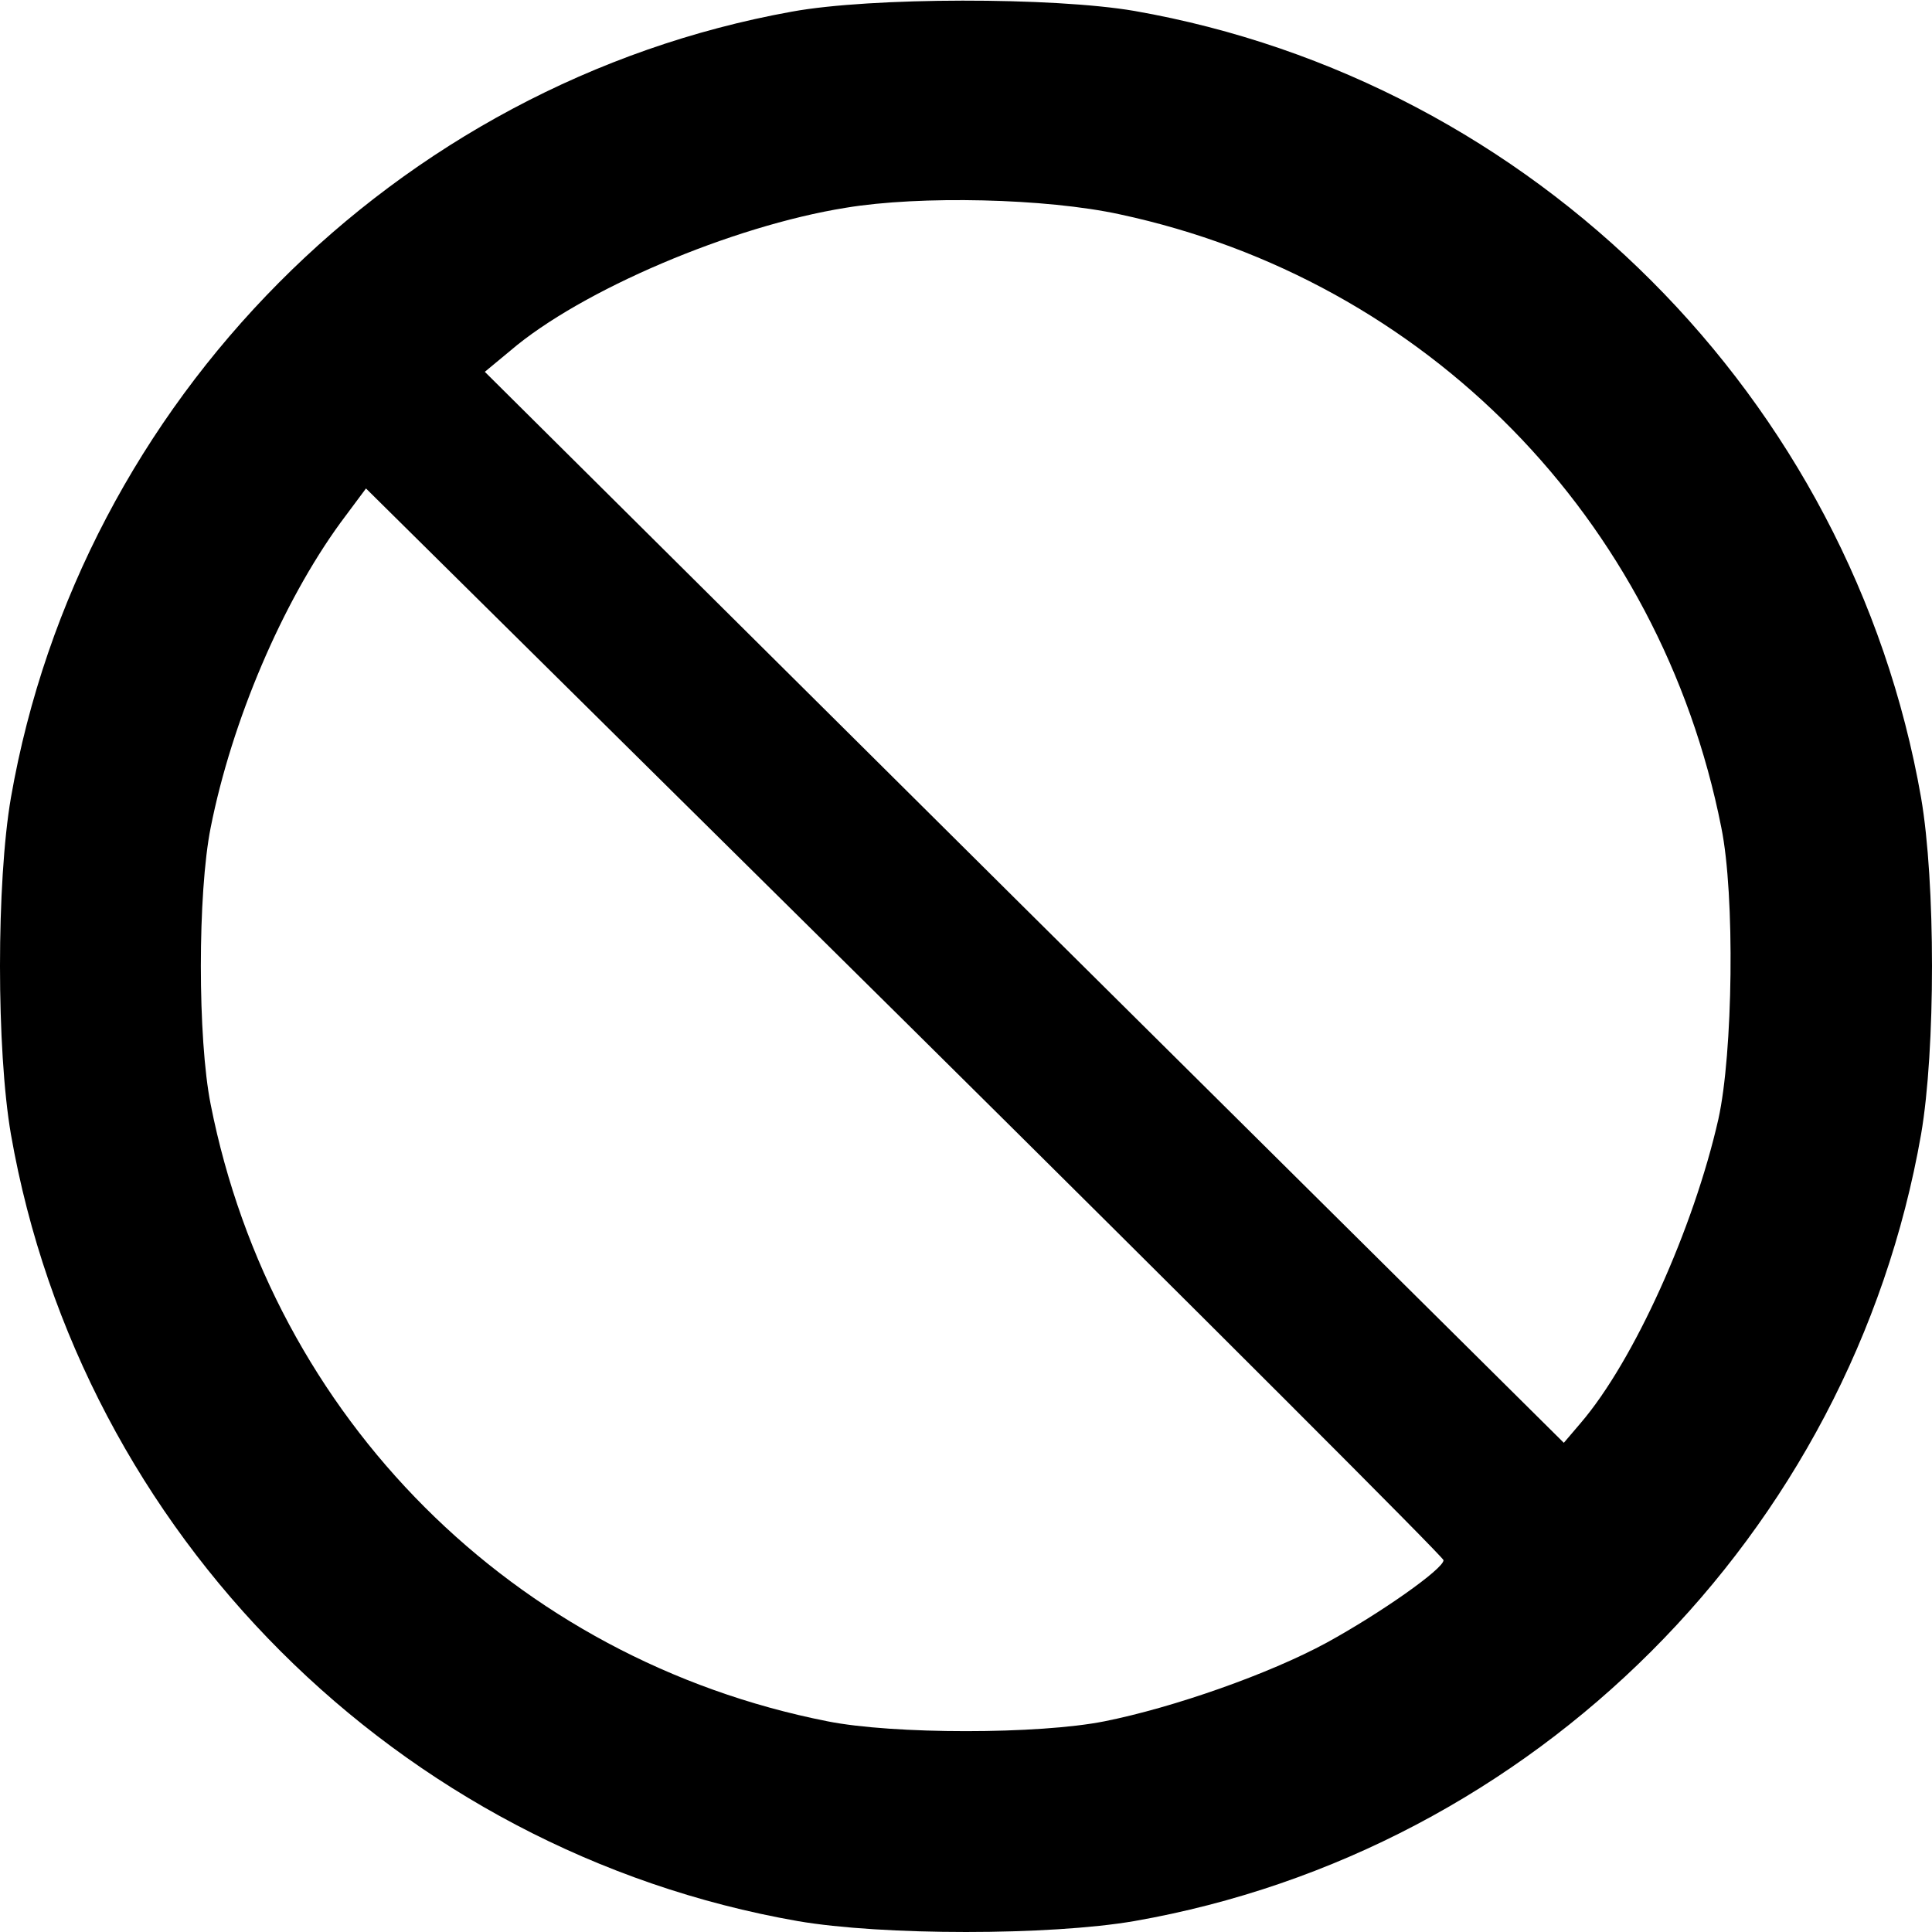 <?xml version="1.0" encoding="UTF-8" standalone="yes"?>
<svg version="1.0" xmlns="http://www.w3.org/2000/svg" width="265" height="265" viewBox="0 0 265 265" preserveAspectRatio="xMidYMid meet">
  <g transform="translate(0,265) scale(0.1,-0.1)" fill="#000000" stroke="none">
    <path d="M1086 2634 c-543 -98 -976 -534 -1071 -1078 -20 -116 -20 -346 0
-462 96 -548 531 -983 1079 -1079 116 -20 346 -20 462 0 548 96 983 531 1079
1079 20 116 20 346 0 462 -96 548 -531 983 -1079 1079 -111 19 -361 19 -470
-1z m450 -278 c420 -90 741 -417 825 -841 19 -93 16 -310 -4 -400 -34 -150
-116 -332 -189 -417 l-23 -27 -740 734 -740 735 35 29 c97 83 304 171 460 196
102 17 275 13 376 -9z m444 -1846 c0 -12 -87 -73 -160 -113 -79 -43 -210 -89
-305 -108 -90 -18 -290 -18 -380 0 -430 85 -761 416 -846 846 -18 90 -18 290
0 380 29 146 98 308 178 418 l35 47 739 -731 c406 -402 739 -735 739 -739z"/>
  </g>
</svg>